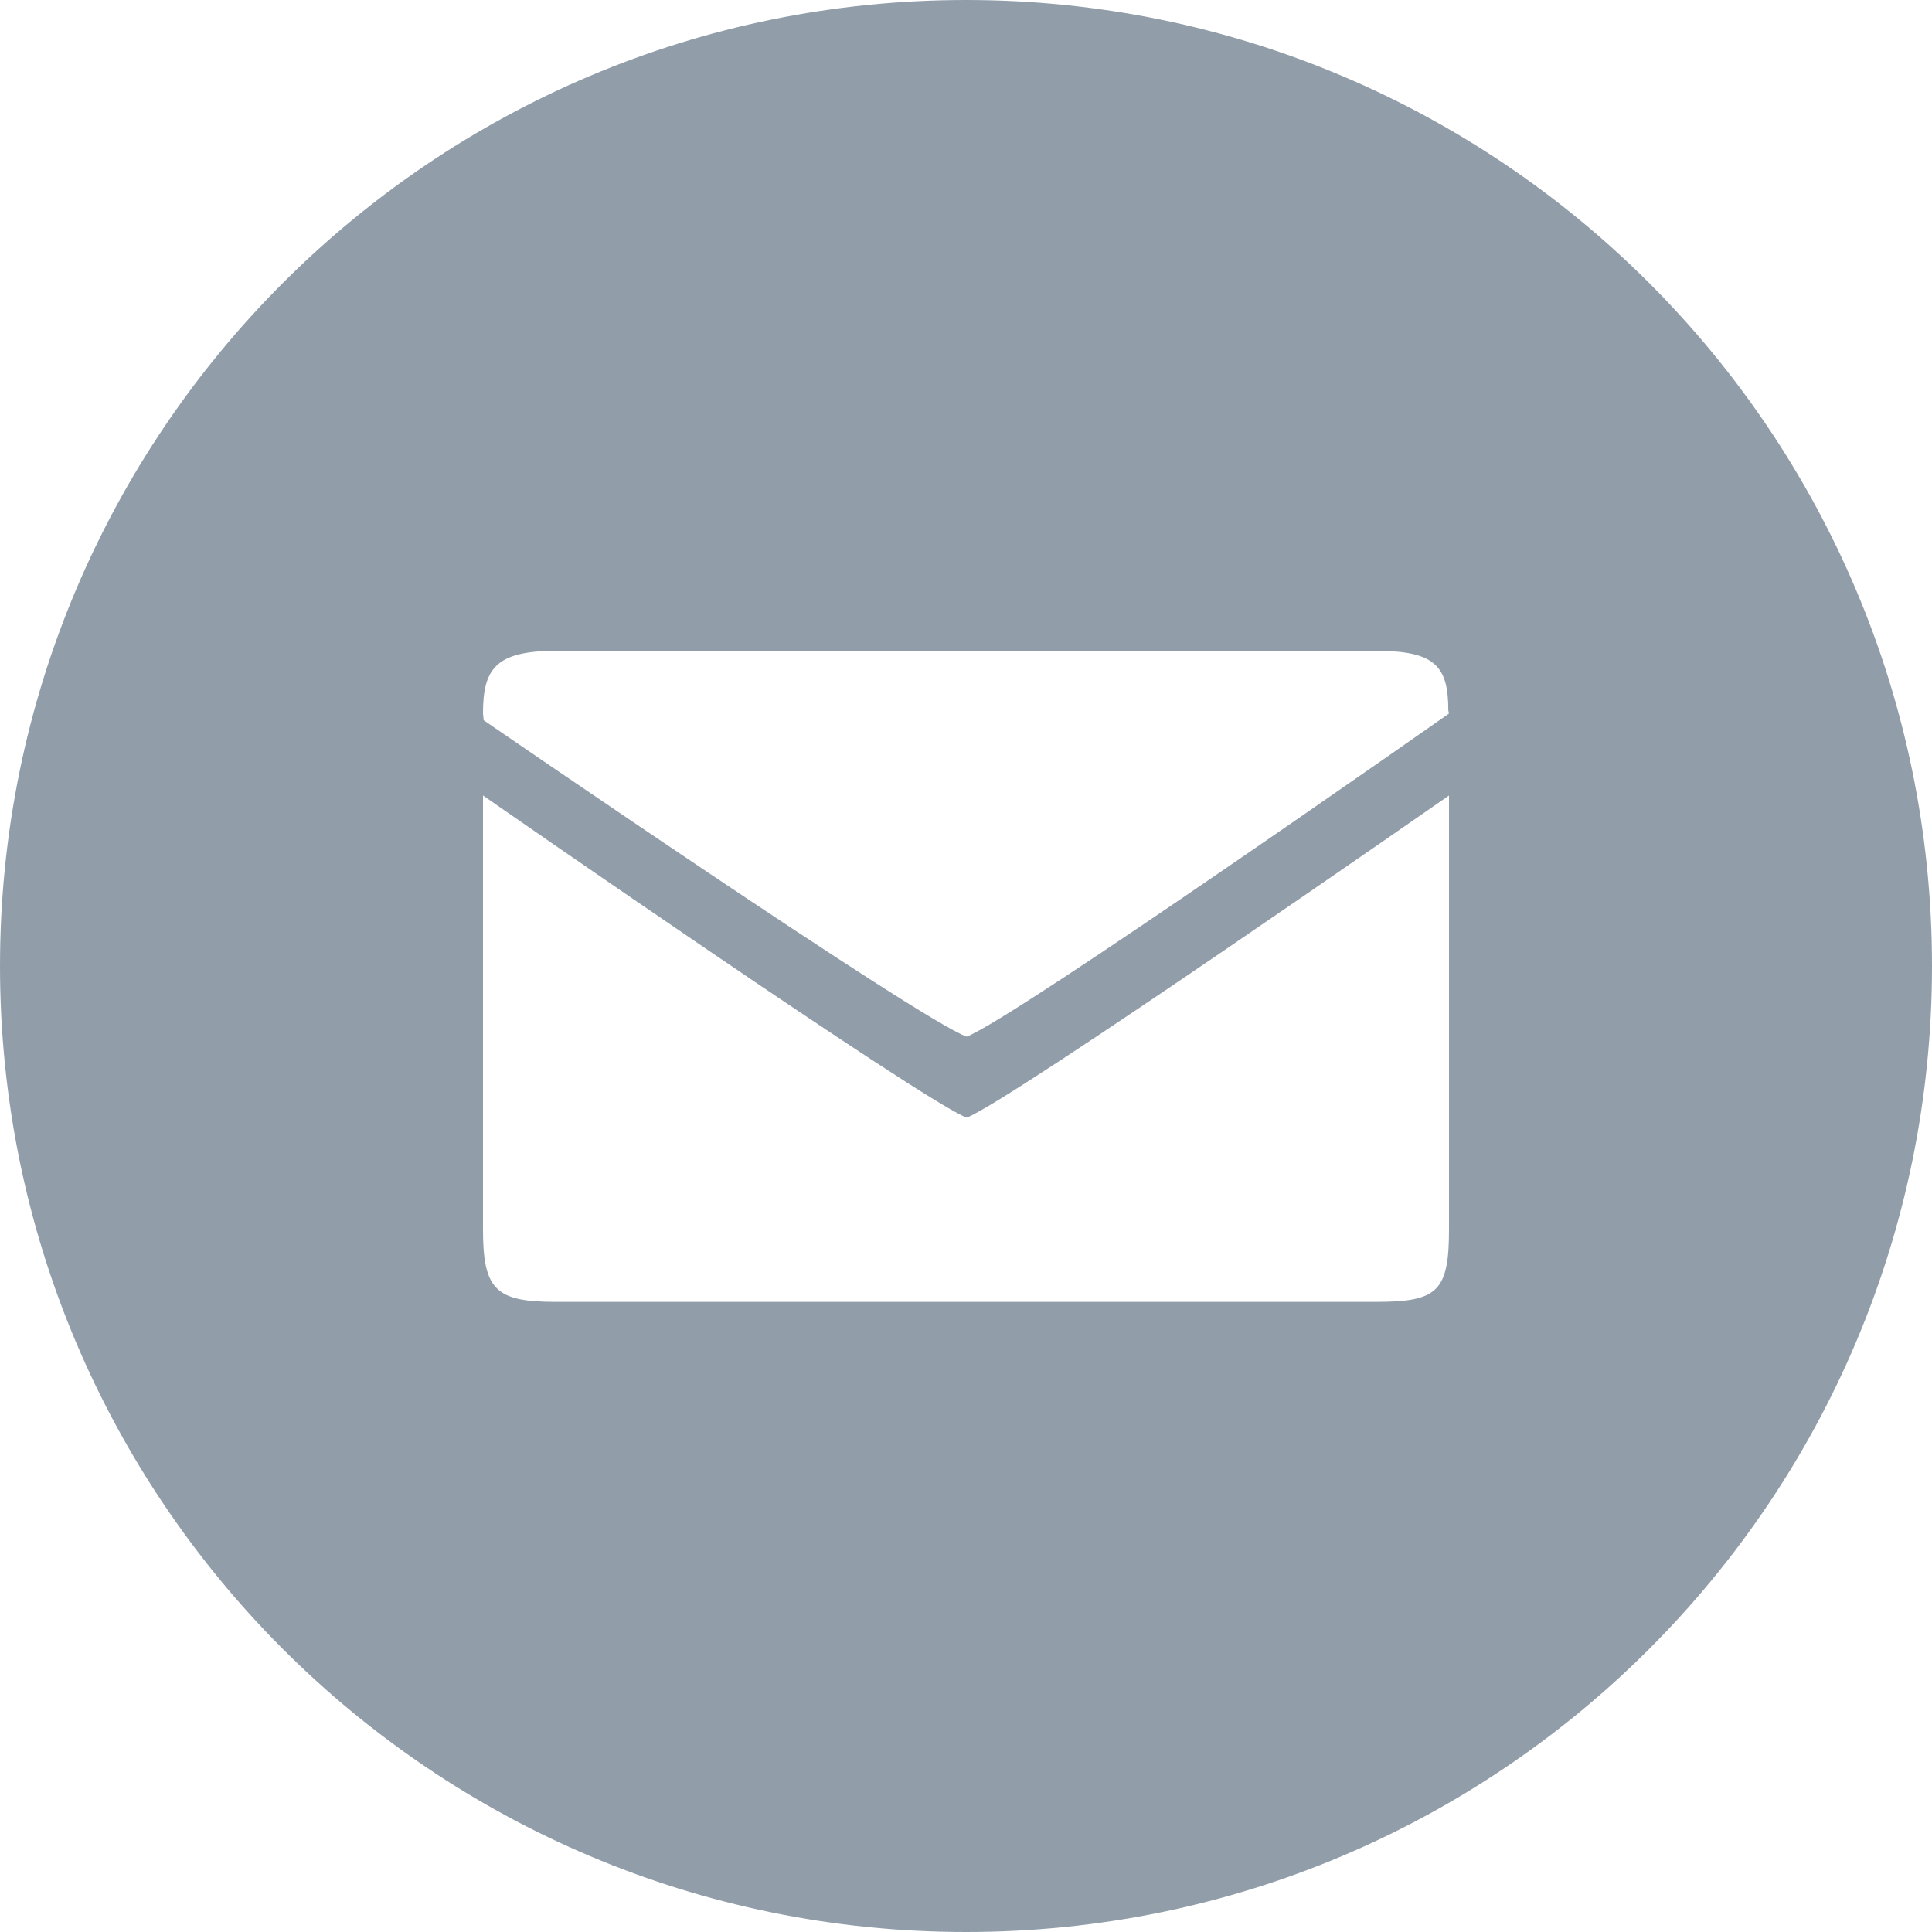 <svg width="25" height="25" viewBox="0 0 25 25" fill="none" xmlns="http://www.w3.org/2000/svg">
<path fill-rule="evenodd" clip-rule="evenodd" d="M12.5 25C19.404 25 25 19.404 25 12.5C25 5.596 19.404 0 12.5 0C5.596 0 0 5.596 0 12.5C0 19.404 5.596 25 12.5 25ZM18.75 10.294V15.91C18.75 16.709 18.603 16.846 17.812 16.846H7.188C6.416 16.846 6.25 16.69 6.25 15.91V10.294C6.25 10.294 11.966 14.266 12.509 14.462C13.062 14.256 18.75 10.294 18.75 10.294ZM17.812 8.422C18.575 8.422 18.741 8.625 18.741 9.193L18.75 9.233C18.75 9.233 13.147 13.167 12.509 13.414C11.906 13.202 6.259 9.32 6.259 9.32L6.25 9.233C6.25 8.665 6.403 8.422 7.188 8.422H17.812Z" fill="#919EAA"/>
</svg>
